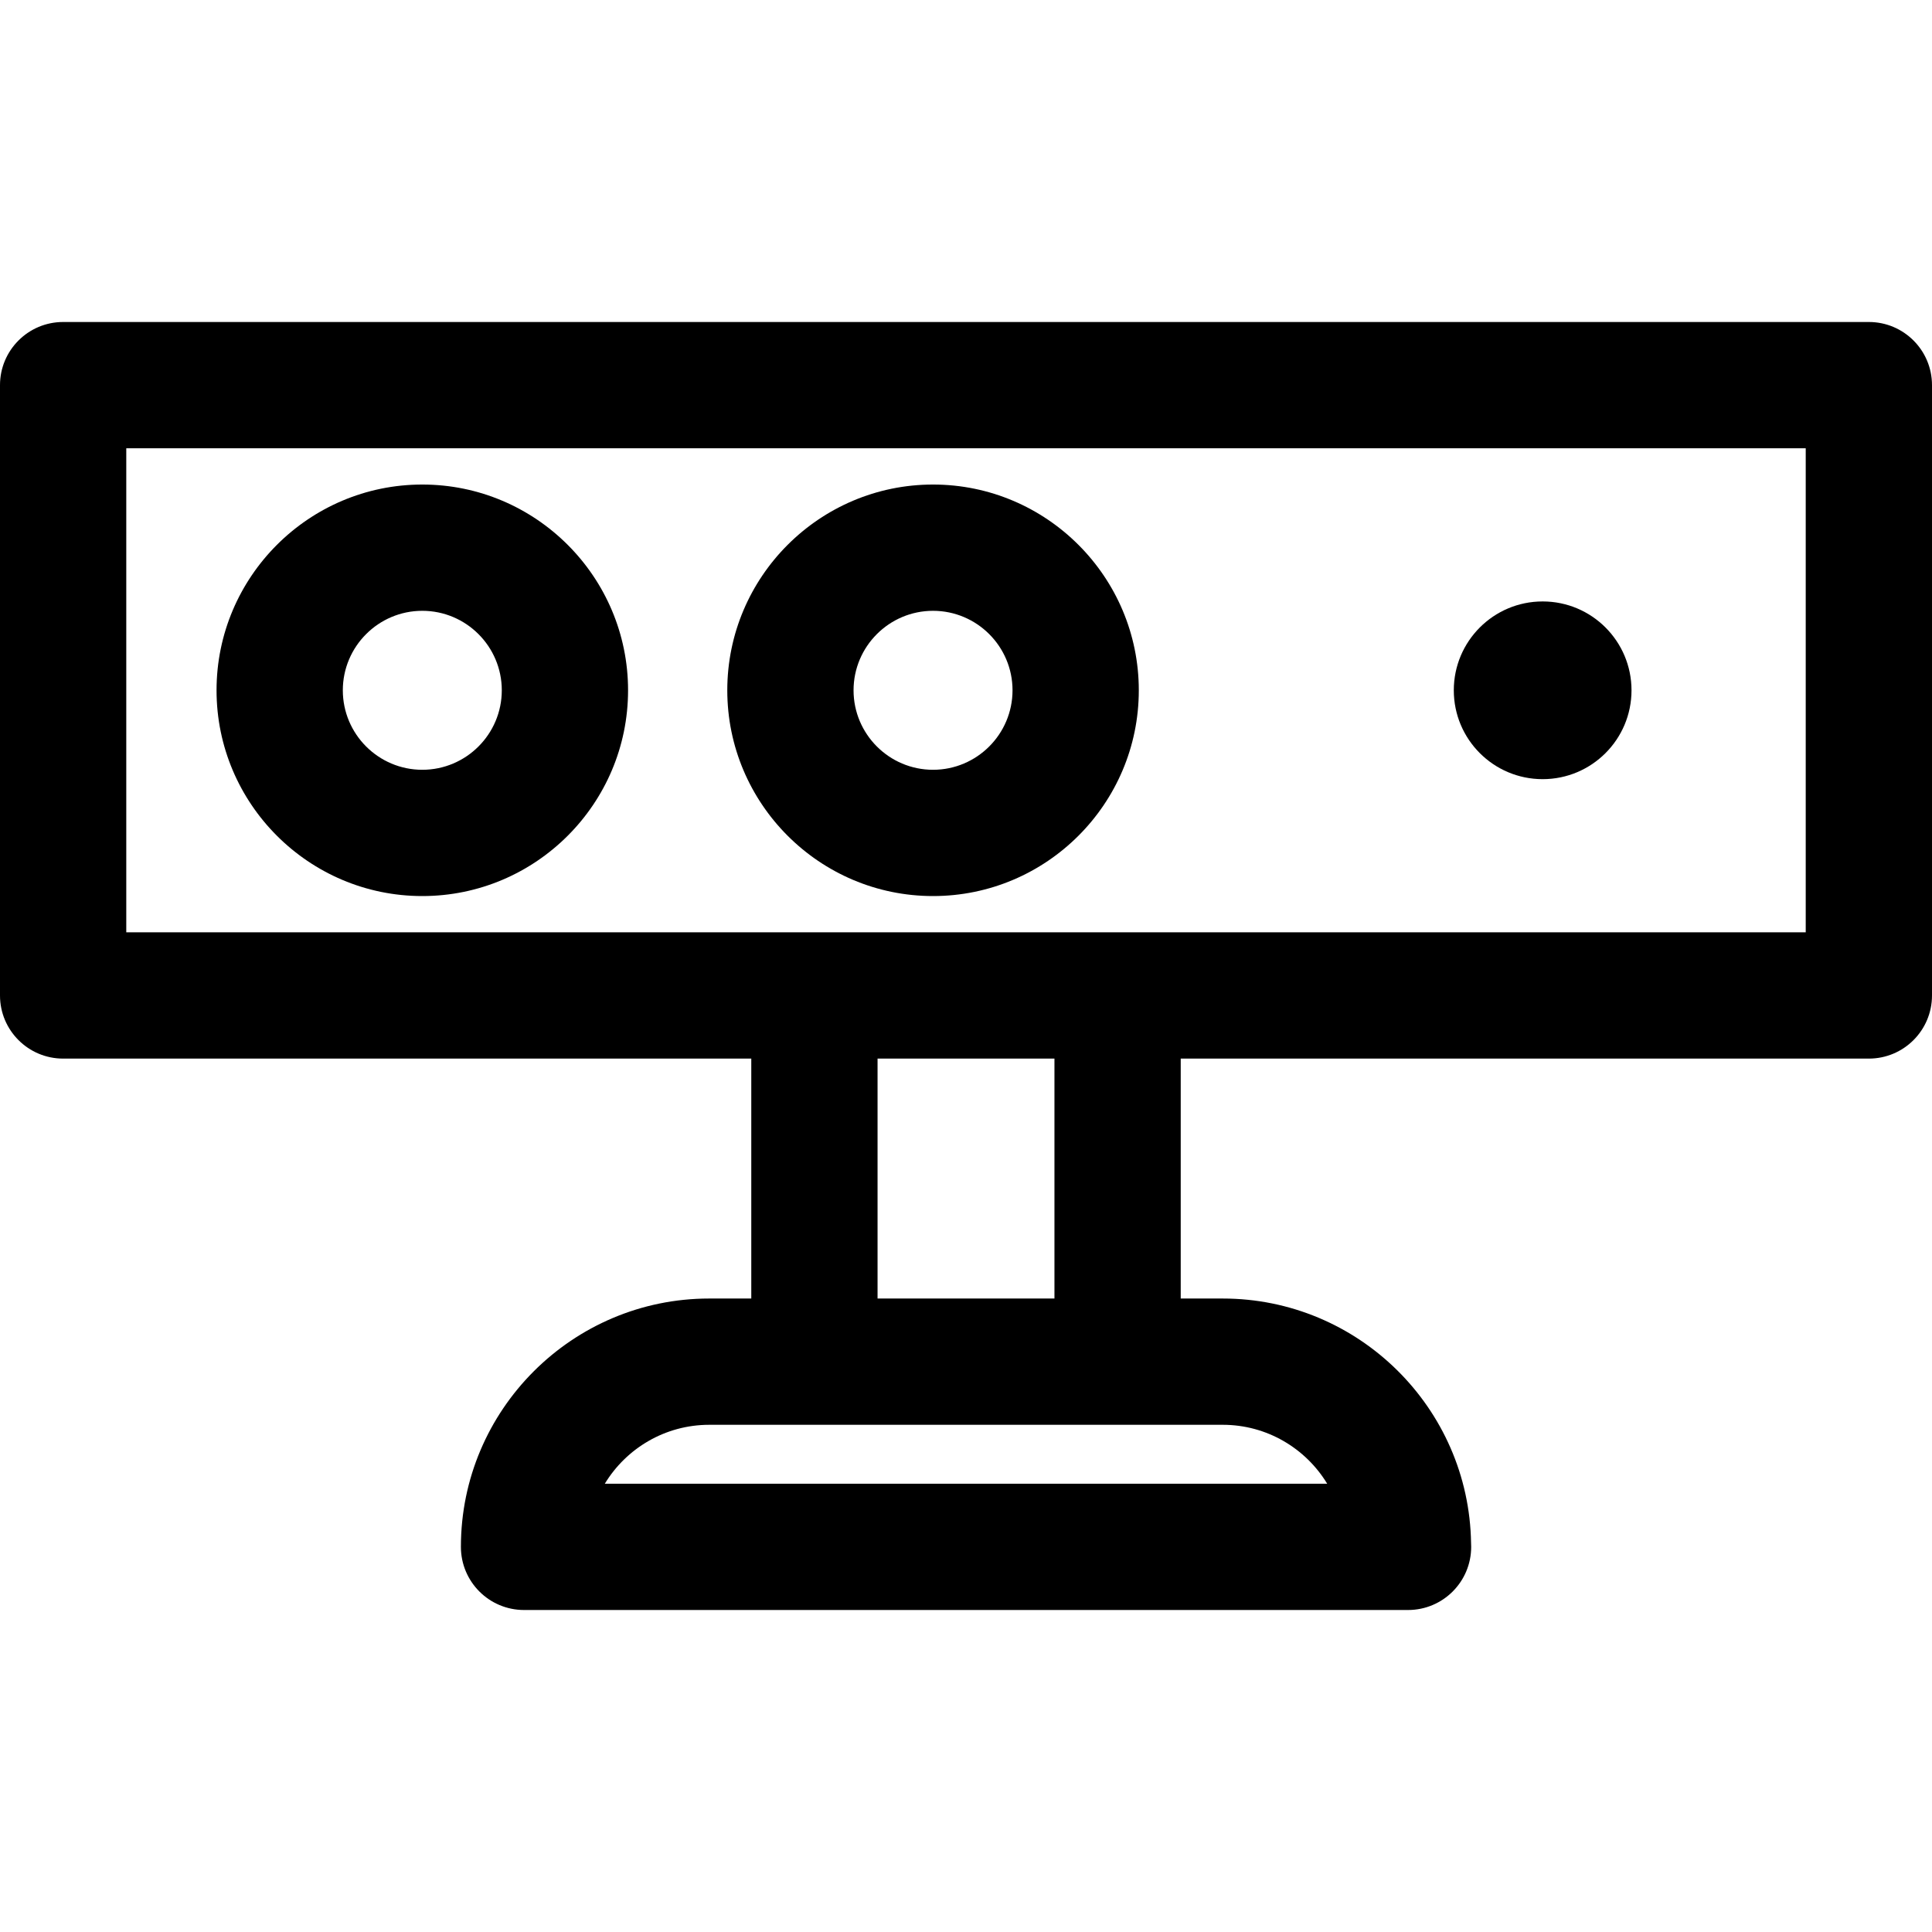 <?xml version="1.0" encoding="iso-8859-1"?>
<!-- Generator: Adobe Illustrator 19.0.0, SVG Export Plug-In . SVG Version: 6.00 Build 0)  -->
<svg version="1.1" id="Layer_1" xmlns="http://www.w3.org/2000/svg" xmlns:xlink="http://www.w3.org/1999/xlink" x="0px" y="0px"
	 viewBox="0 0 512 512" style="enable-background:new 0 0 512 512;" xml:space="preserve">
<g>
	<g>
		<path d="M495.268,85.333H16.732C7.491,85.333,0,92.825,0,102.065v161.743c0,9.241,7.492,16.732,16.732,16.732h182.365v63.582
			h-11.14c-36.29,0-65.813,29.523-65.813,65.813c0,9.241,7.491,16.732,16.732,16.732h234.248c0.008,0,0.015,0,0.022,0
			c9.241,0,16.732-7.491,16.732-16.732c0-0.339-0.01-0.675-0.03-1.008c-0.541-35.827-29.852-64.804-65.805-64.804h-11.14V280.54
			h182.365c9.241,0,16.732-7.491,16.732-16.732V102.065C512,92.825,504.508,85.333,495.268,85.333z M324.044,377.586
			c11.717,0,22,6.263,27.677,15.617H160.279c5.675-9.353,15.959-15.617,27.677-15.617
			C202.425,377.586,310.334,377.586,324.044,377.586z M232.562,344.122V280.54h46.878v63.582H232.562z M478.536,247.076
			c-12.694,0-437.771,0-445.072,0V118.797h445.072V247.076z"/>
	</g>
</g>
<g>
	<g>
		<path d="M111.915,128.408c-30.067,0-54.529,24.461-54.529,54.529s24.461,54.529,54.529,54.529
			c30.068,0,54.529-24.461,54.529-54.529S141.982,128.408,111.915,128.408z M111.915,204.001c-11.615,0-21.064-9.449-21.064-21.065
			s9.449-21.065,21.064-21.065c11.615,0,21.065,9.449,21.065,21.065C132.979,194.552,123.53,204.001,111.915,204.001z"/>
	</g>
</g>
<g>
	<g>
		<path d="M247.266,128.408c-30.067,0-54.527,24.461-54.527,54.529s24.461,54.529,54.527,54.529
			c30.067,0,54.529-24.461,54.529-54.529S277.333,128.408,247.266,128.408z M247.266,204.001c-11.615,0-21.065-9.449-21.065-21.065
			c0-11.615,9.45-21.065,21.065-21.065c11.615,0,21.065,9.449,21.065,21.065C268.33,194.552,258.881,204.001,247.266,204.001z"/>
	</g>
</g>
<g>
	<g>
		<circle cx="408.819" cy="182.937" r="23.548"/>
	</g>
</g>
<g>
</g>
<g>
</g>
<g>
</g>
<g>
</g>
<g>
</g>
<g>
</g>
<g>
</g>
<g>
</g>
<g>
</g>
<g>
</g>
<g>
</g>
<g>
</g>
<g>
</g>
<g>
</g>
<g>
</g>
</svg>
